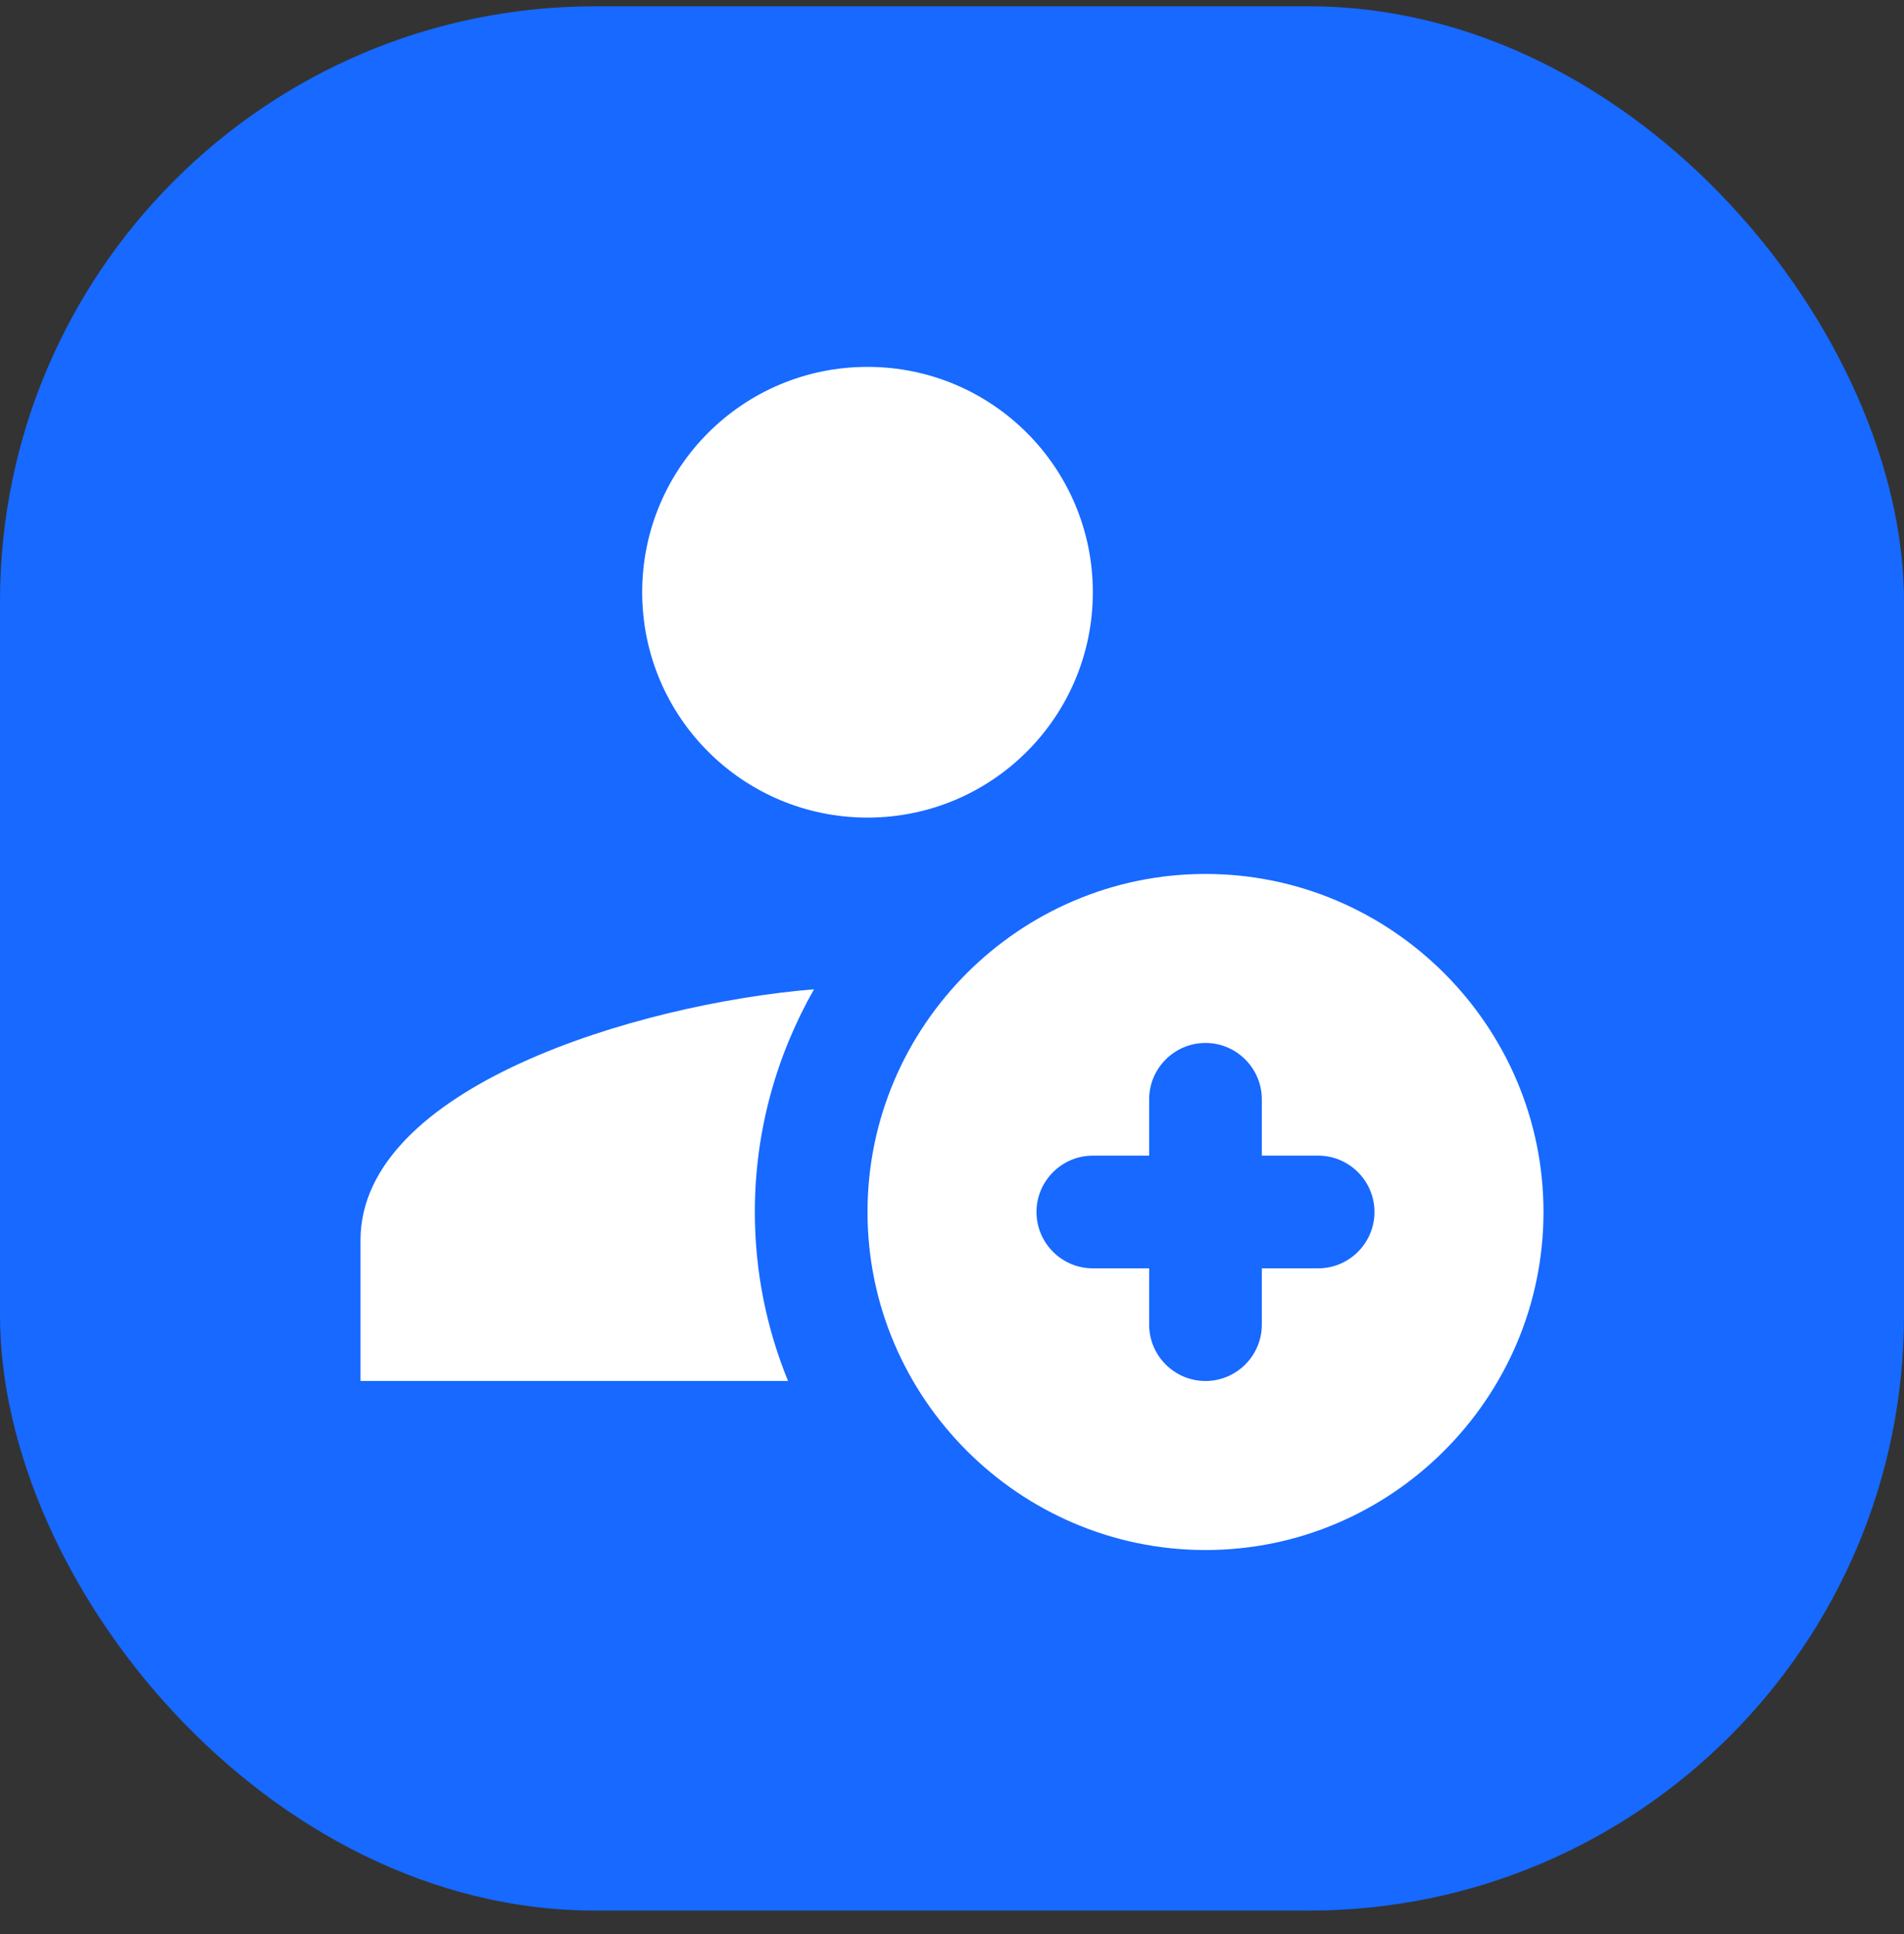<svg width="64" height="65" viewBox="0 0 64 65" fill="none" xmlns="http://www.w3.org/2000/svg">
<rect x="0" y="0" width="64" height="65" fill="#333333" stroke="none"/>
<rect y="0.212" width="64" height="64" rx="20" fill="#1769FF"/>
<path d="M29.16 12.33C24.973 12.33 21.586 15.718 21.586 19.904C21.586 24.091 24.973 27.478 29.16 27.478C33.346 27.478 36.734 24.091 36.734 19.904C36.734 15.718 33.346 12.33 29.16 12.33ZM40.521 29.372C34.271 29.372 29.16 34.483 29.16 40.733C29.16 46.983 34.271 52.094 40.521 52.094C46.771 52.094 51.882 46.983 51.882 40.733C51.882 34.483 46.771 29.372 40.521 29.372ZM27.362 33.248C21.378 33.743 12.118 36.561 12.118 41.68V46.413H26.489C25.772 44.661 25.373 42.745 25.373 40.733C25.373 38.004 26.105 35.459 27.362 33.248ZM40.521 35.052C41.564 35.052 42.414 35.903 42.414 36.946V38.839H44.308C45.351 38.839 46.201 39.69 46.201 40.733C46.201 41.776 45.351 42.627 44.308 42.627H42.414V44.52C42.414 45.563 41.564 46.413 40.521 46.413C39.478 46.413 38.627 45.563 38.627 44.52V42.627H36.734C35.691 42.627 34.84 41.776 34.84 40.733C34.84 39.69 35.691 38.839 36.734 38.839H38.627V36.946C38.627 35.903 39.478 35.052 40.521 35.052Z" fill="white"/>
</svg>
